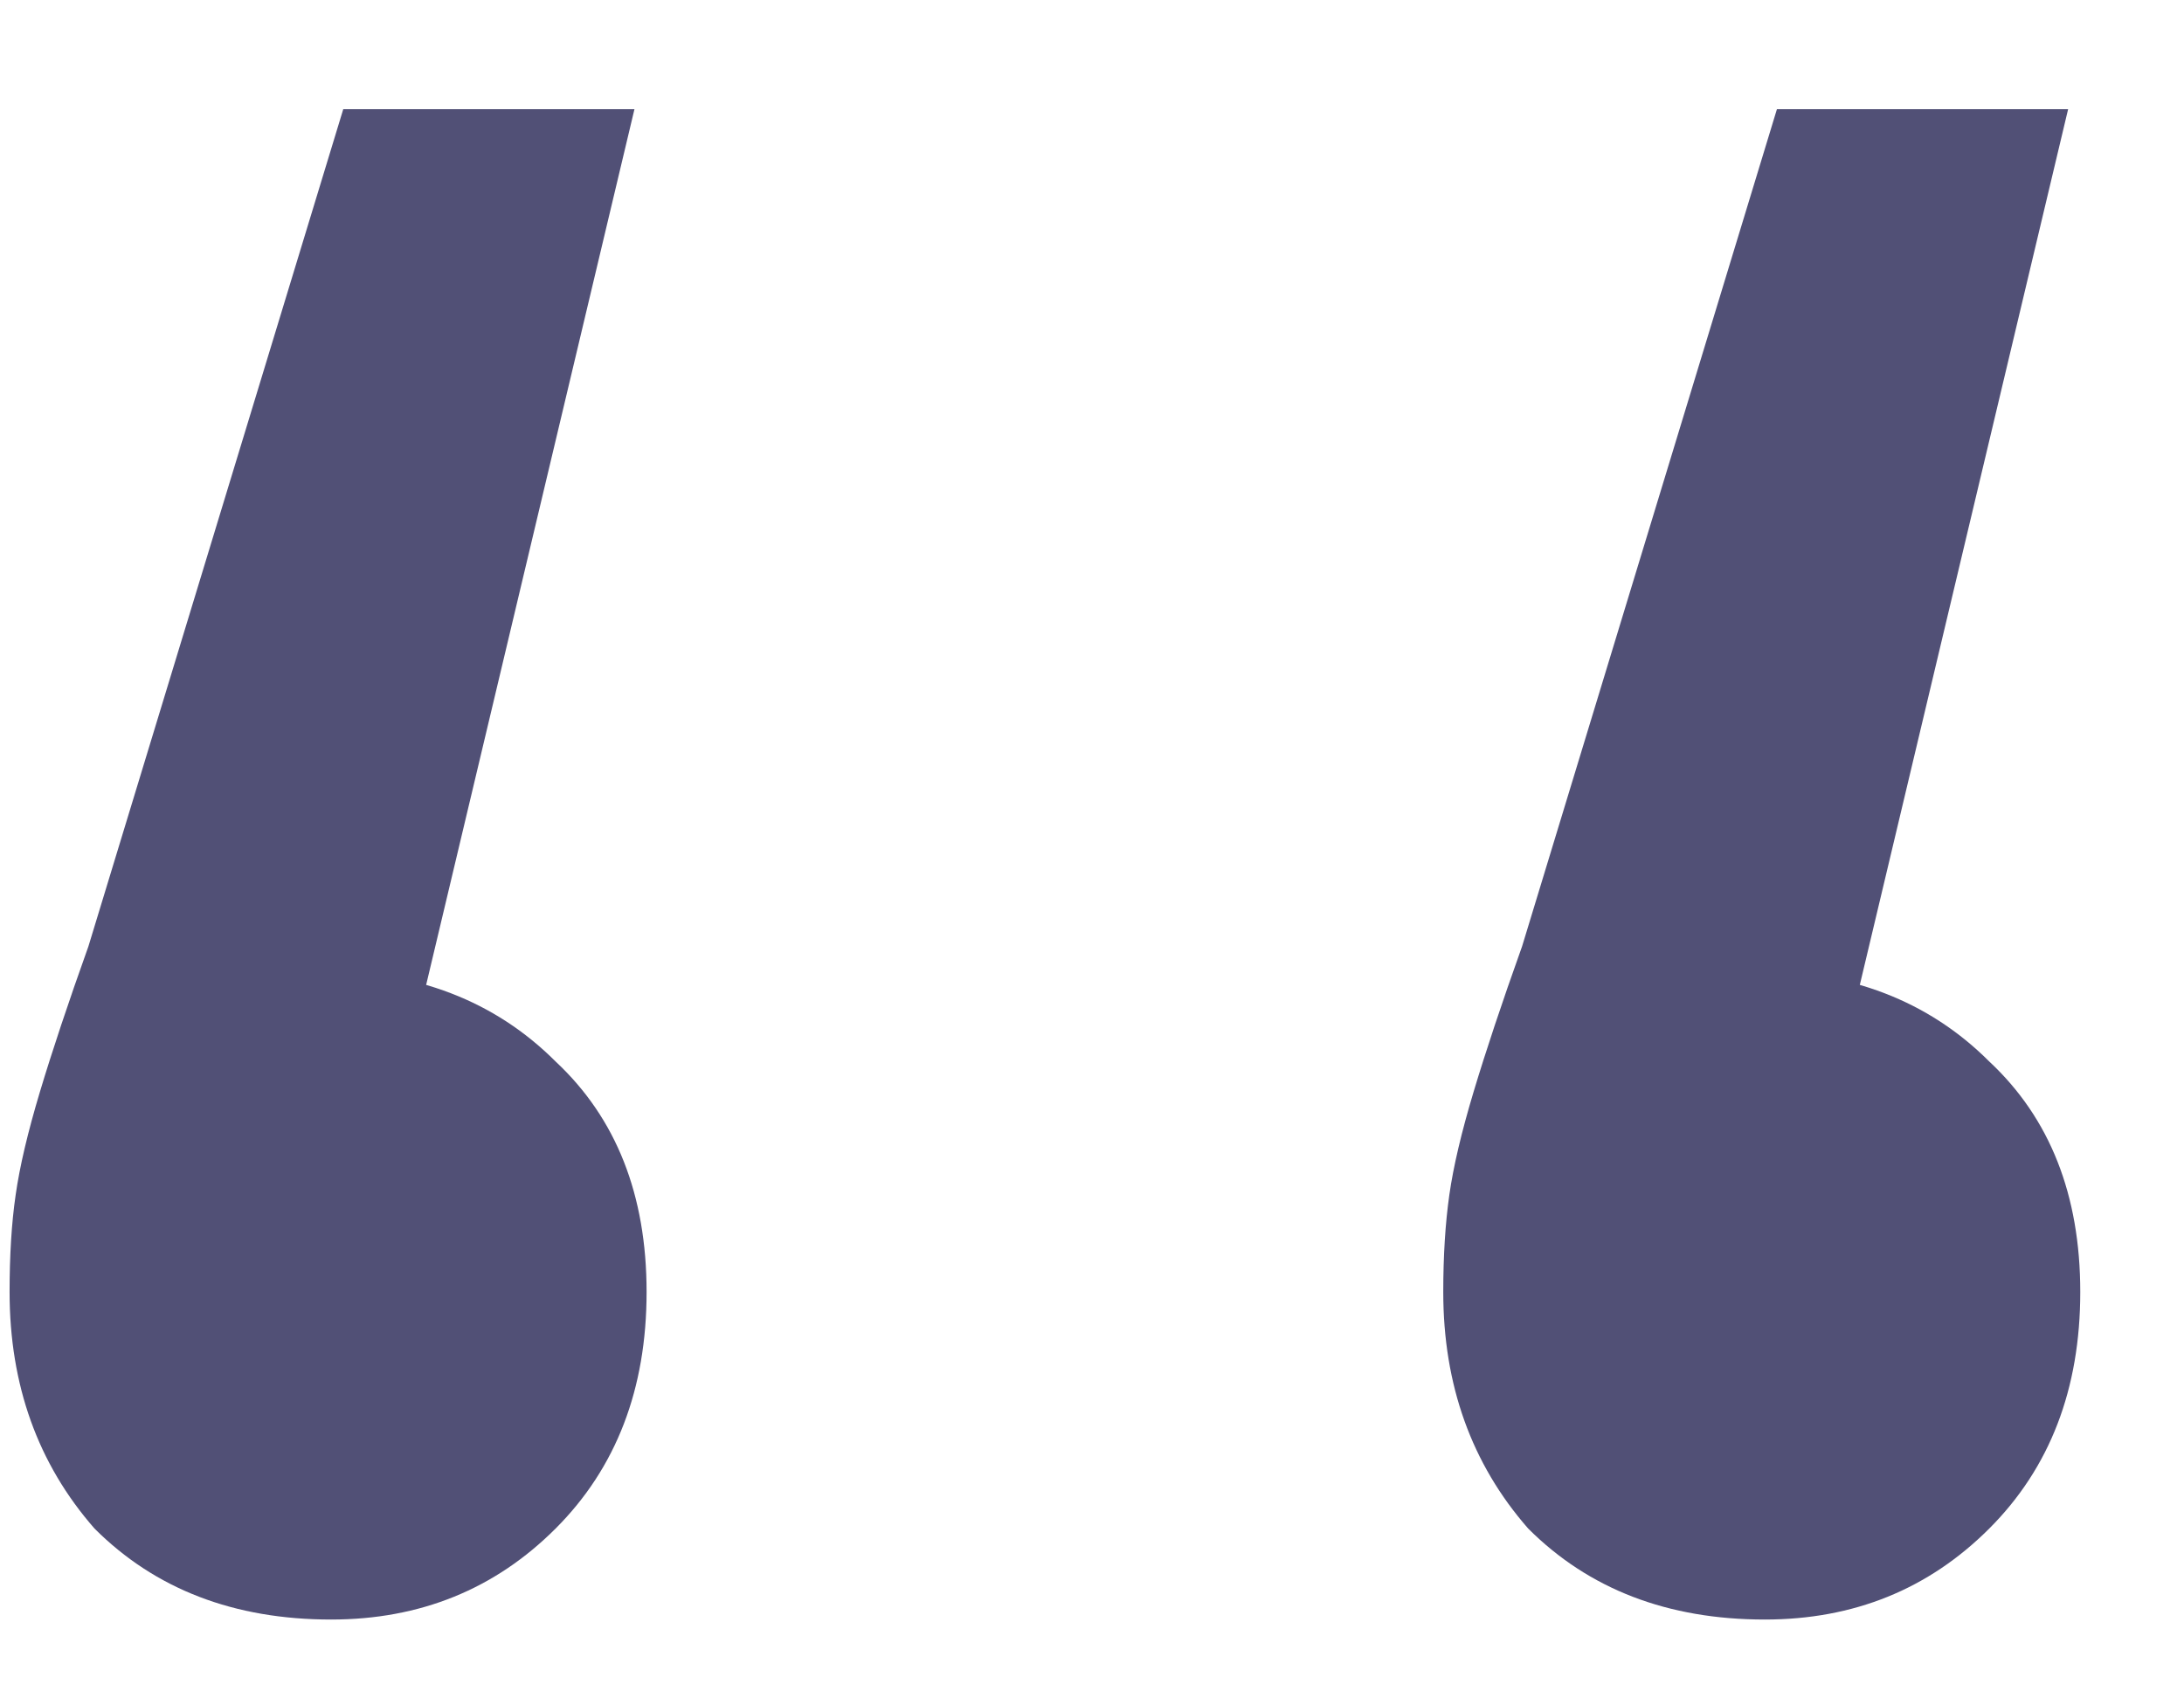 <?xml version="1.0" encoding="UTF-8"?> <svg xmlns="http://www.w3.org/2000/svg" width="18" height="14" viewBox="0 0 18 14" fill="none"> <path d="M5.229 0.9L3.029 10.15L2.629 8C3.429 8 4.079 8.25 4.579 8.75C5.079 9.217 5.329 9.85 5.329 10.65C5.329 11.45 5.079 12.1 4.579 12.6C4.079 13.1 3.462 13.35 2.729 13.35C1.929 13.35 1.279 13.1 0.779 12.6C0.312 12.067 0.079 11.417 0.079 10.65C0.079 10.35 0.095 10.083 0.129 9.85C0.162 9.617 0.229 9.333 0.329 9C0.429 8.667 0.562 8.267 0.729 7.8L2.829 0.9H5.229ZM17.045 0.9L14.845 10.15L14.445 8C15.245 8 15.895 8.25 16.395 8.75C16.895 9.217 17.145 9.85 17.145 10.65C17.145 11.45 16.895 12.1 16.395 12.6C15.895 13.1 15.278 13.35 14.545 13.35C13.745 13.35 13.095 13.1 12.595 12.6C12.128 12.067 11.895 11.417 11.895 10.65C11.895 10.35 11.912 10.083 11.945 9.85C11.978 9.617 12.045 9.333 12.145 9C12.245 8.667 12.378 8.267 12.545 7.8L14.645 0.9H17.045Z" fill="#515076"></path> </svg> 